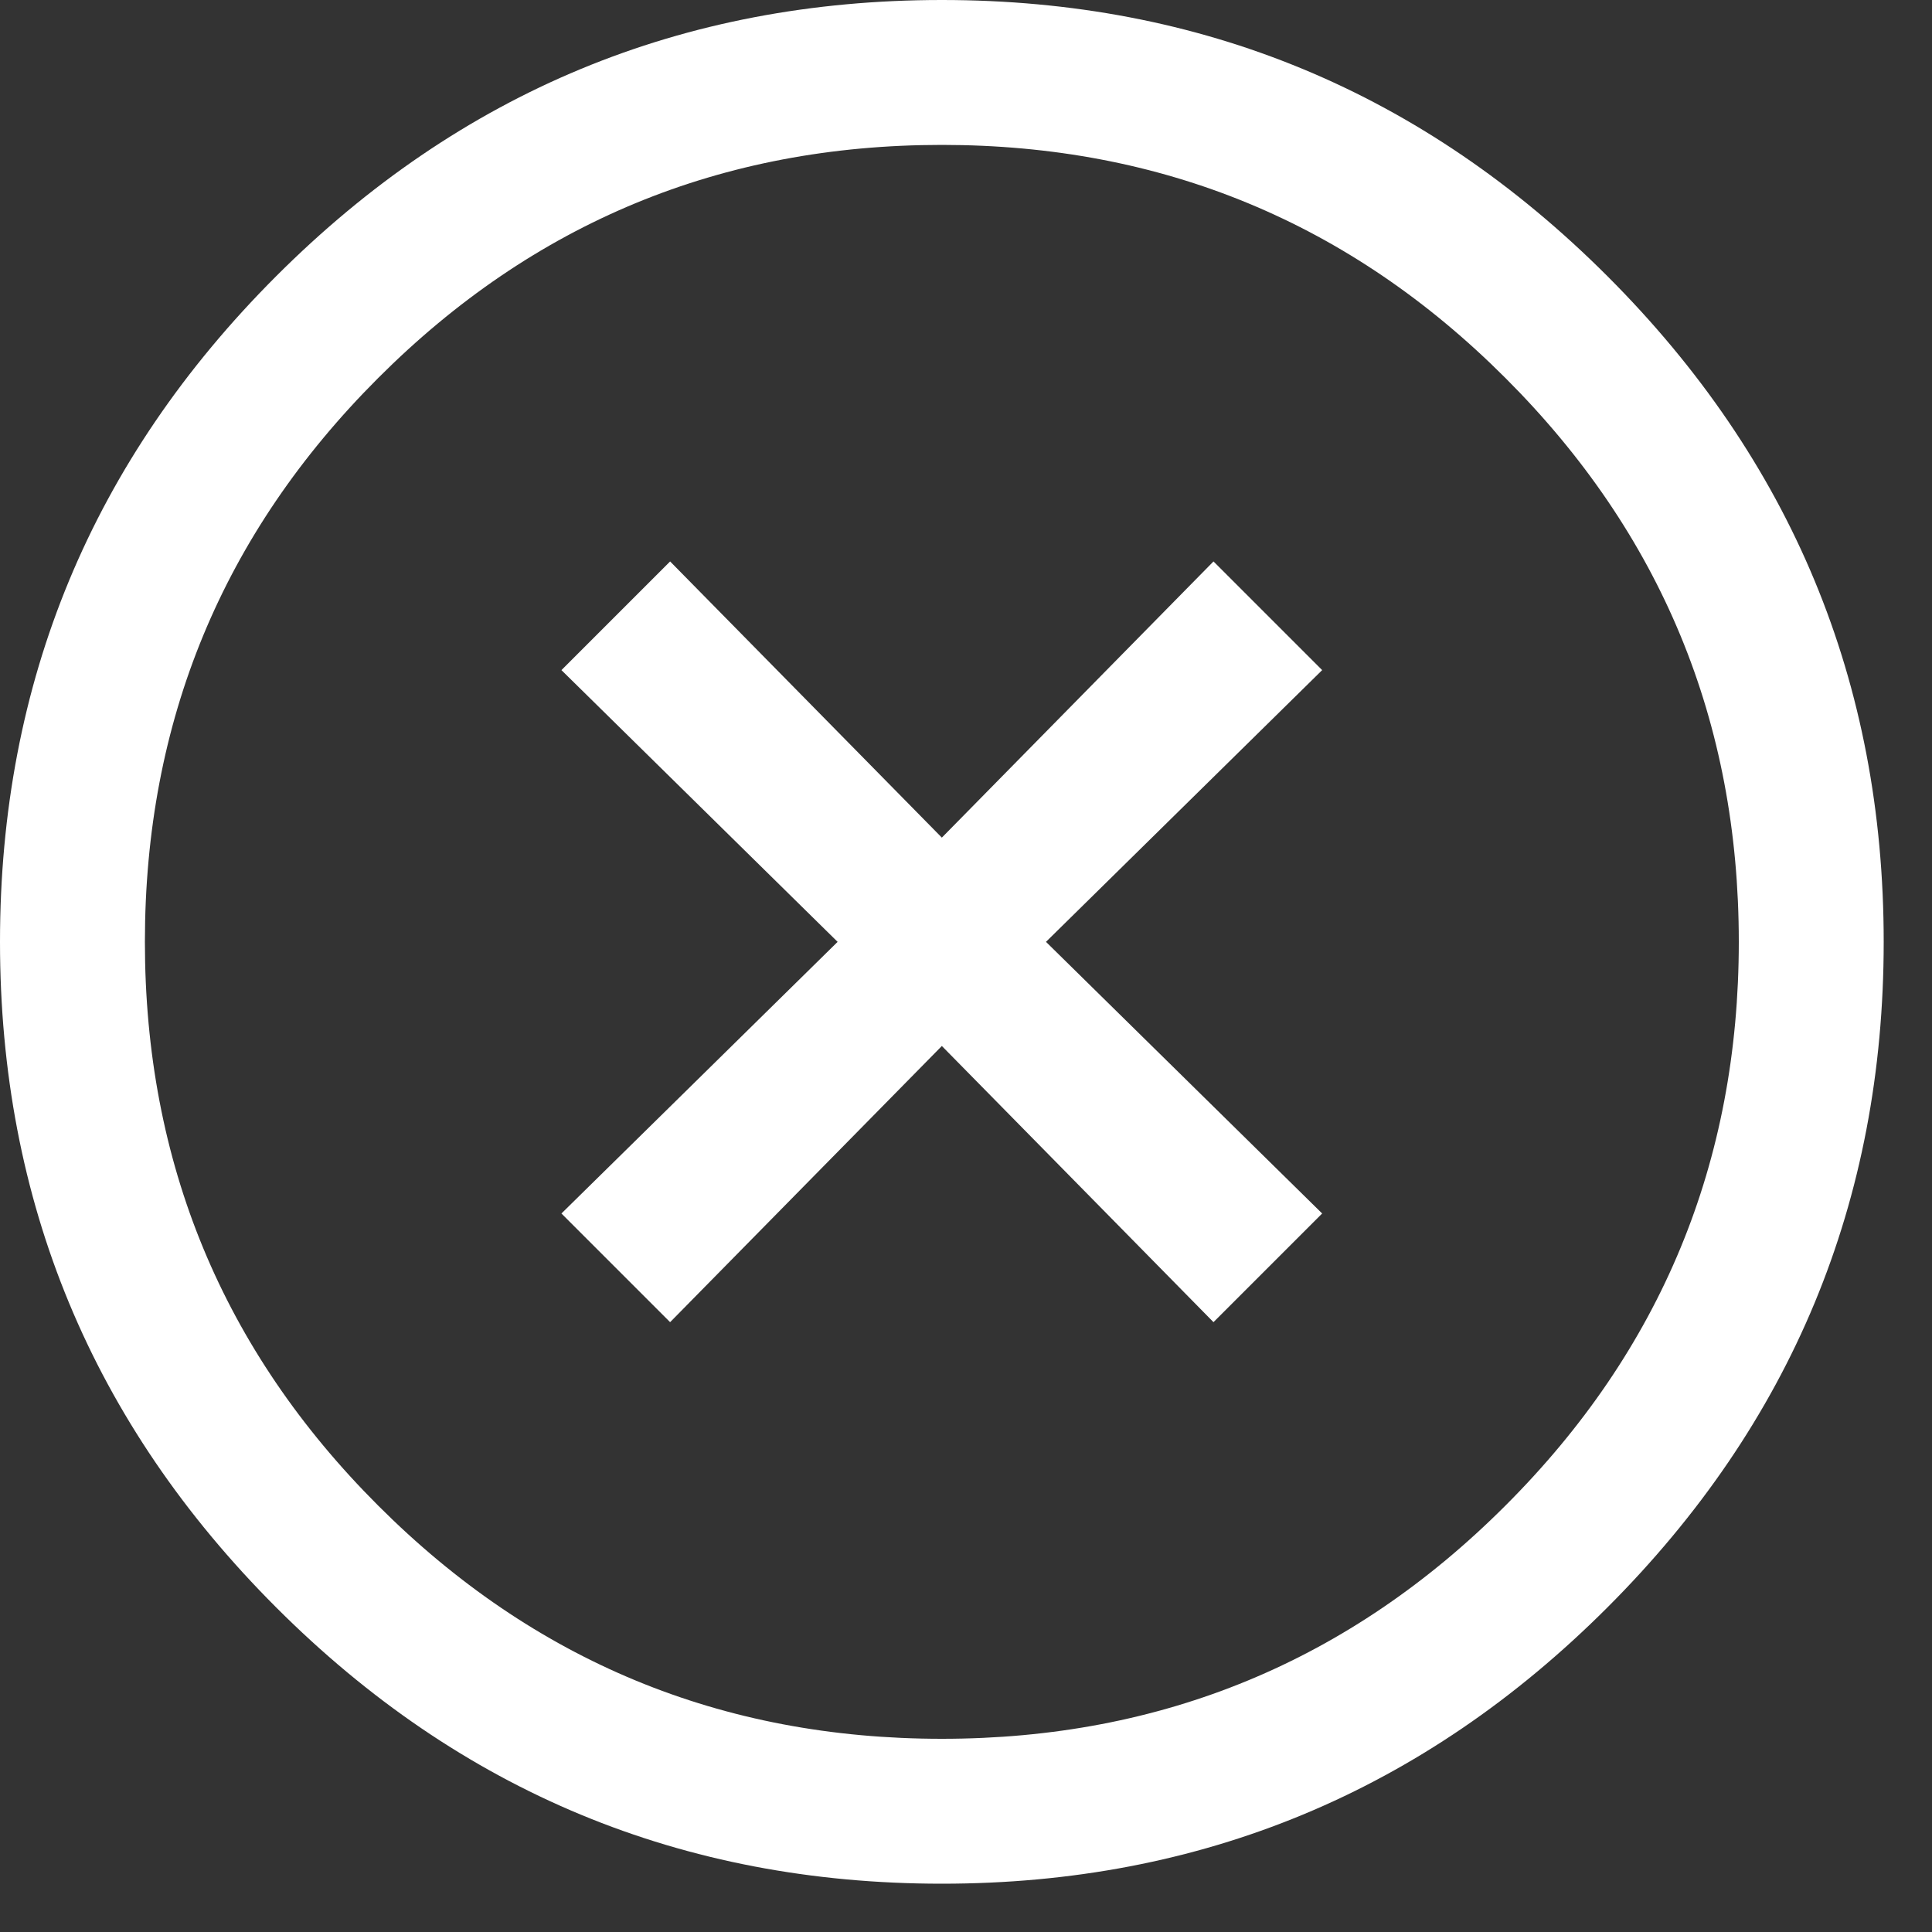 <?xml version="1.0" encoding="UTF-8"?>
<svg width="20px" height="20px" viewBox="0 0 20 20" version="1.1" xmlns="http://www.w3.org/2000/svg" xmlns:xlink="http://www.w3.org/1999/xlink">
    <rect x="0" y="0" width="20" height="20" fill="#333333" stroke="none"/>
    <!-- Generator: Sketch 59.1 (86144) - https://sketch.com -->
    <title>close</title>
    <desc>Created with Sketch.</desc>
    <g id="Page-1" stroke="none" stroke-width="1" fill="none" fill-rule="evenodd">
        <g id="Fejlec-Menu-WD" transform="translate(-1571, -678)" fill="#FFFFFF">
            <g id="egyszeru-cookie" transform="translate(310, 446)">
                <g id="notification" transform="translate(0, 212)">
                    <path d="M1267.937,25.812 L1270.75,28.671 L1273.562,25.812 L1274.687,26.937 L1271.828,29.75 L1274.687,32.562 L1273.562,33.687 L1270.75,30.828 L1267.937,33.687 L1266.812,32.562 L1269.671,29.75 L1266.812,26.937 L1267.937,25.812 Z M1276.585,23.914 C1274.976,22.304 1273.03,21.5 1270.75,21.5 C1268.468,21.5 1266.523,22.304 1264.914,23.914 C1263.304,25.523 1262.5,27.468 1262.5,29.75 C1262.5,32.031 1263.304,33.976 1264.914,35.585 C1266.523,37.195 1268.468,38 1270.75,38 C1273.03,38 1274.976,37.195 1276.585,35.585 C1278.195,33.976 1279,32.031 1279,29.75 C1279,27.468 1278.195,25.523 1276.585,23.914 L1276.585,23.914 Z M1263.859,22.859 C1265.765,20.953 1268.062,20 1270.75,20 C1273.437,20 1275.734,20.953 1277.64,22.859 C1279.546,24.765 1280.5,27.062 1280.5,29.75 C1280.5,32.437 1279.546,34.734 1277.64,36.64 C1275.734,38.546 1273.437,39.5 1270.75,39.5 C1268.062,39.5 1265.765,38.546 1263.859,36.64 C1261.953,34.734 1261,32.437 1261,29.75 C1261,27.062 1261.953,24.765 1263.859,22.859 L1263.859,22.859 Z" id="close"></path>
                </g>
            </g>
        </g>
    </g>
</svg>